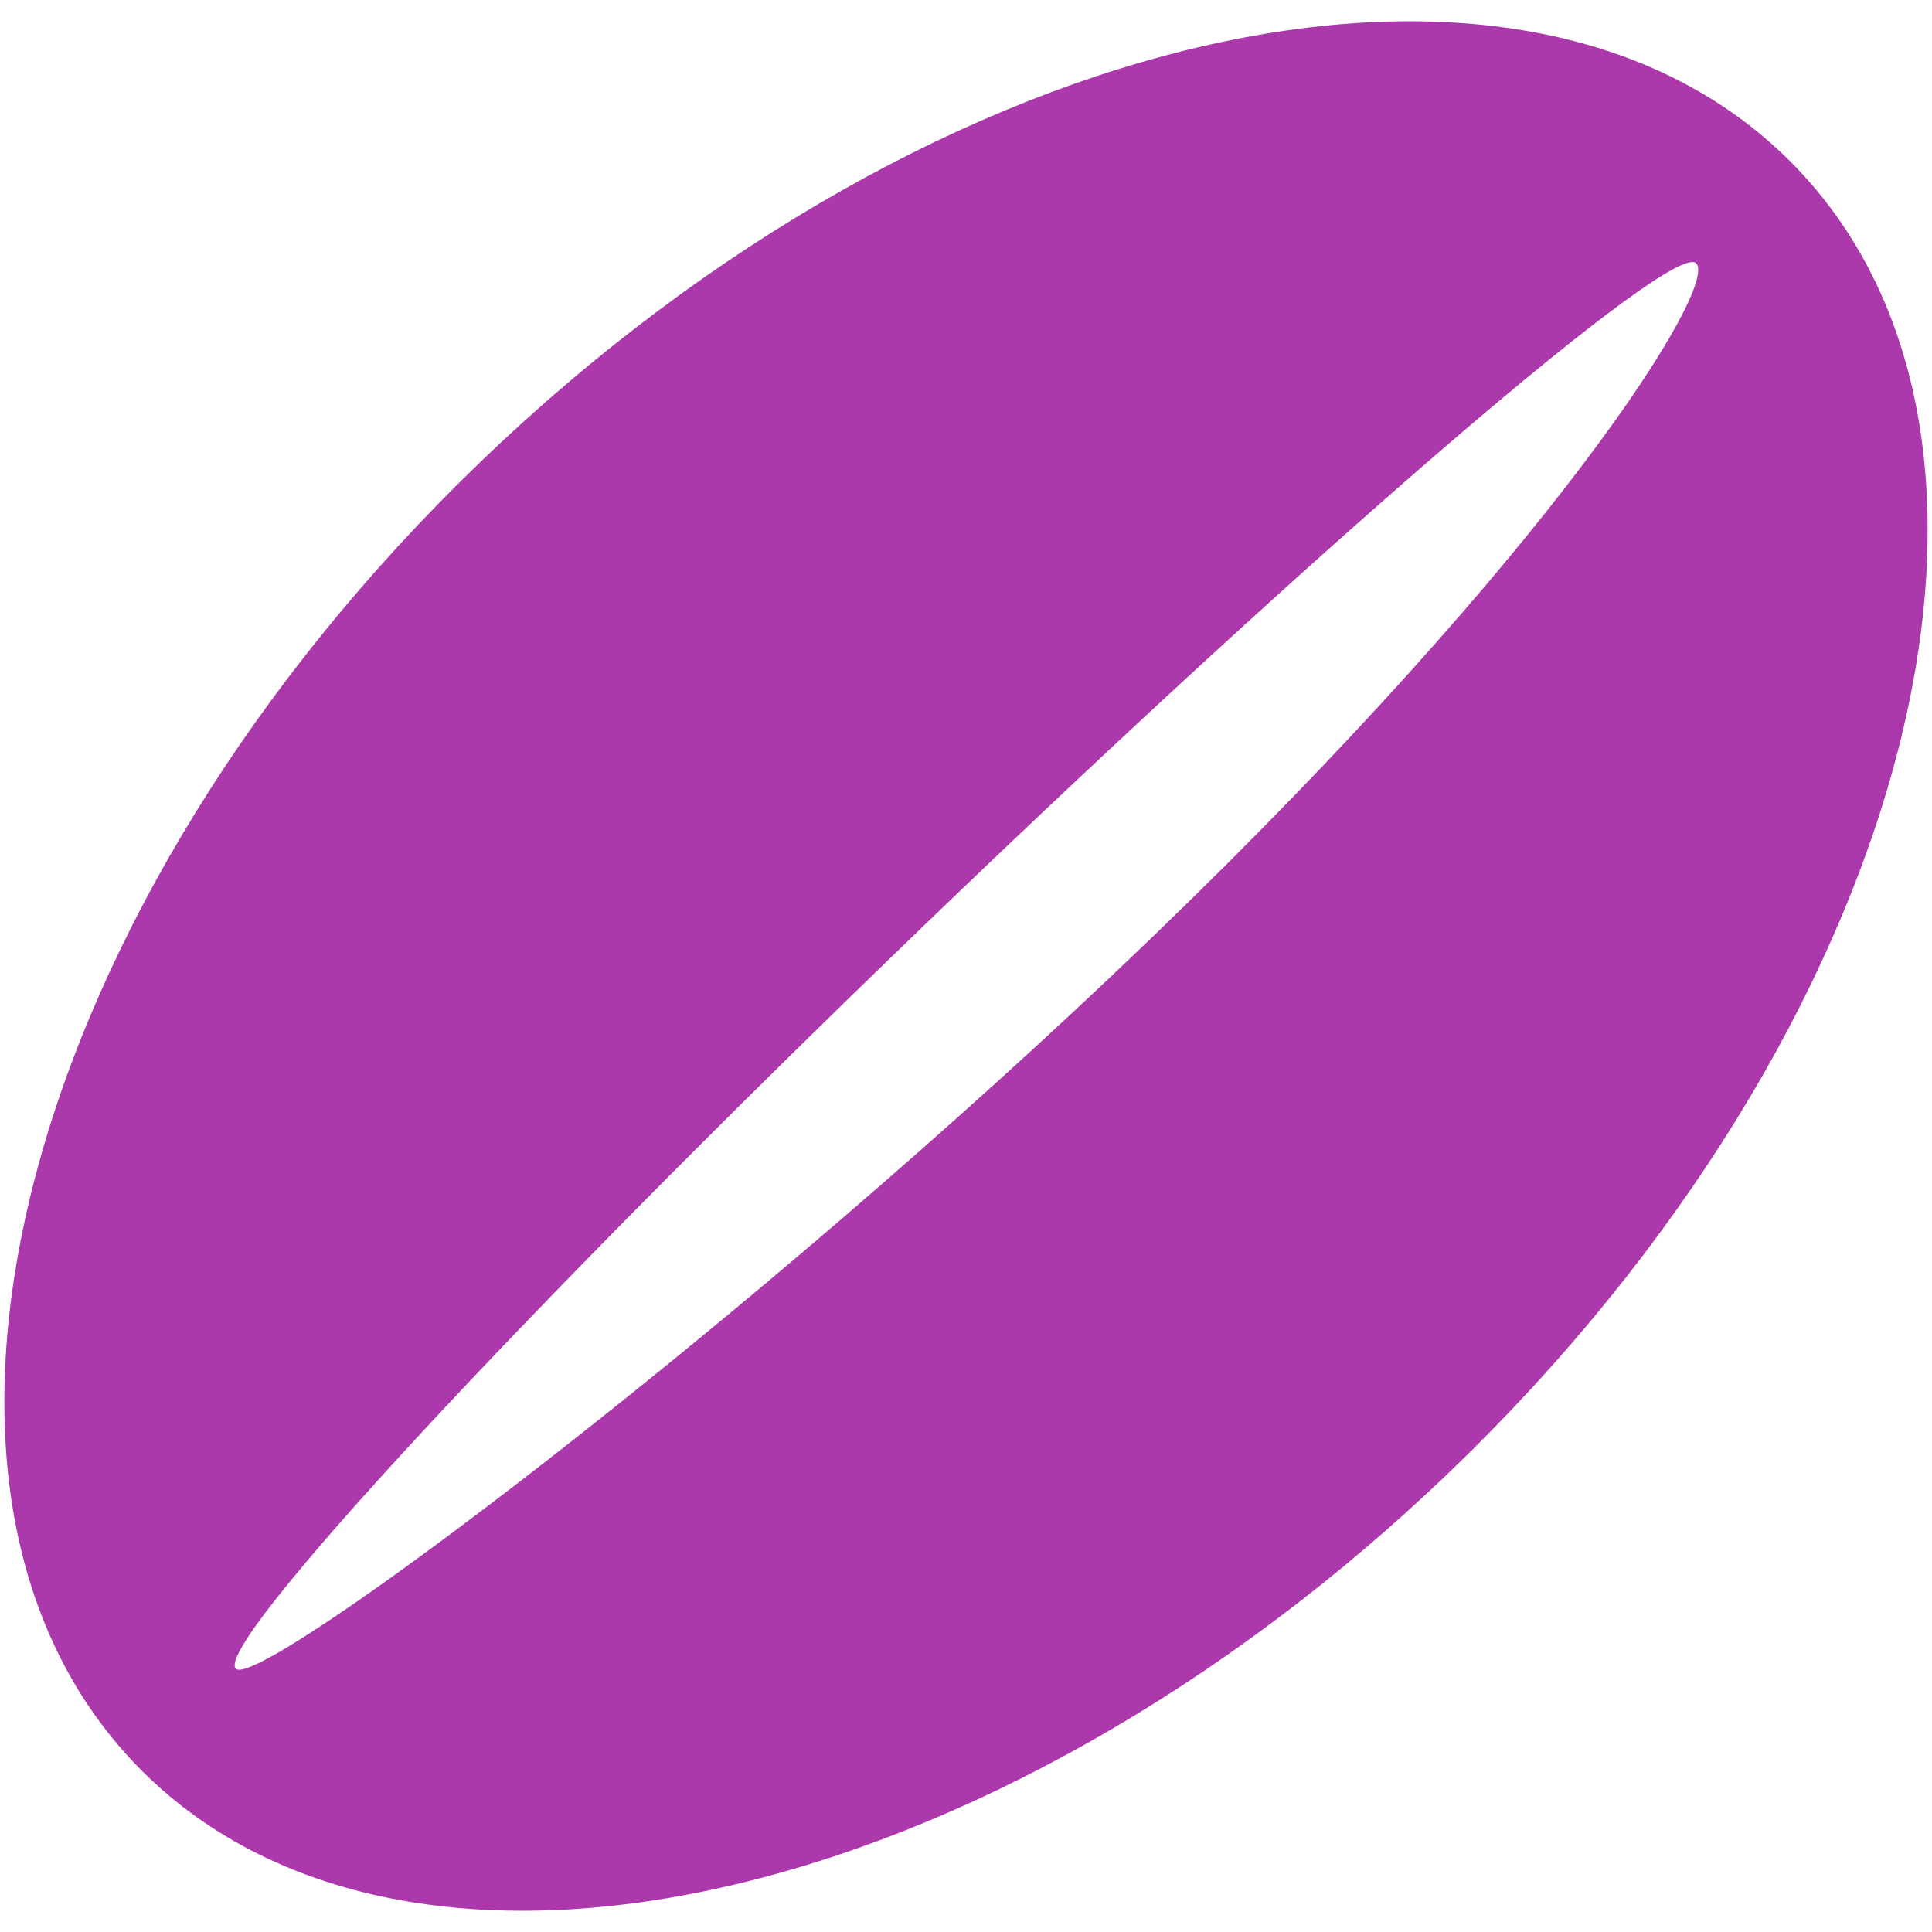 <?xml version="1.0" encoding="UTF-8" standalone="no"?>
<!-- Created with Inkscape (http://www.inkscape.org/) -->

<svg
   xmlns:dc="http://purl.org/dc/elements/1.1/"
   xmlns:cc="http://creativecommons.org/ns#"
   xmlns:rdf="http://www.w3.org/1999/02/22-rdf-syntax-ns#"
   xmlns:svg="http://www.w3.org/2000/svg"
   xmlns="http://www.w3.org/2000/svg"
   xmlns:sodipodi="http://sodipodi.sourceforge.net/DTD/sodipodi-0.dtd"
   xmlns:inkscape="http://www.inkscape.org/namespaces/inkscape"
   width="78mm"
   height="78mm"
   viewBox="0 0 276.378 276.378"
   id="svg2"
   version="1.1"
   inkscape:version="0.91 r"
   sodipodi:docname="shop_coffee2.svg">
  <defs
     id="defs4" />
  <sodipodi:namedview
     id="base"
     pagecolor="#ffffff"
     bordercolor="#666666"
     borderopacity="1.0"
     inkscape:pageopacity="0.0"
     inkscape:pageshadow="2"
     inkscape:zoom="1.4"
     inkscape:cx="37.871622"
     inkscape:cy="164.807"
     inkscape:document-units="px"
     inkscape:current-layer="layer1"
     showgrid="false"
     fit-margin-top="0"
     fit-margin-left="0"
     fit-margin-right="0"
     fit-margin-bottom="0"
     inkscape:window-width="1366"
     inkscape:window-height="714"
     inkscape:window-x="0"
     inkscape:window-y="0"
     inkscape:window-maximized="1" />
  <g
     inkscape:label="Ebene 1"
     inkscape:groupmode="layer"
     id="layer1"
     transform="translate(-252.456,-292.763)">
    <path
       style="opacity:1;fill:#ac39ac;fill-opacity:1;stroke:none;stroke-width:10;stroke-miterlimit:4;stroke-dasharray:none;stroke-dashoffset:0;stroke-opacity:1"
       d="m 321.223,358.808 c -65.577,63.103 -87.656,146.558 -49.315,186.403 38.341,39.844 122.584,20.989 188.16,-42.114 65.577,-63.103 87.656,-146.558 49.315,-186.403 -38.341,-39.844 -122.584,-20.989 -188.16,42.114 z m 63.637,66.132 c 57.695,-55.519 107.055,-97.832 110.245,-94.506 3.191,3.324 -20.272,41.018 -77.96,96.53 -57.688,55.512 -127.758,107.822 -130.957,104.506 -3.201,-3.315 40.978,-51.012 98.673,-106.53 z"
       id="path4136"
       inkscape:connector-curvature="0"
       sodipodi:nodetypes="sssssscscs" />
  </g>
</svg>
